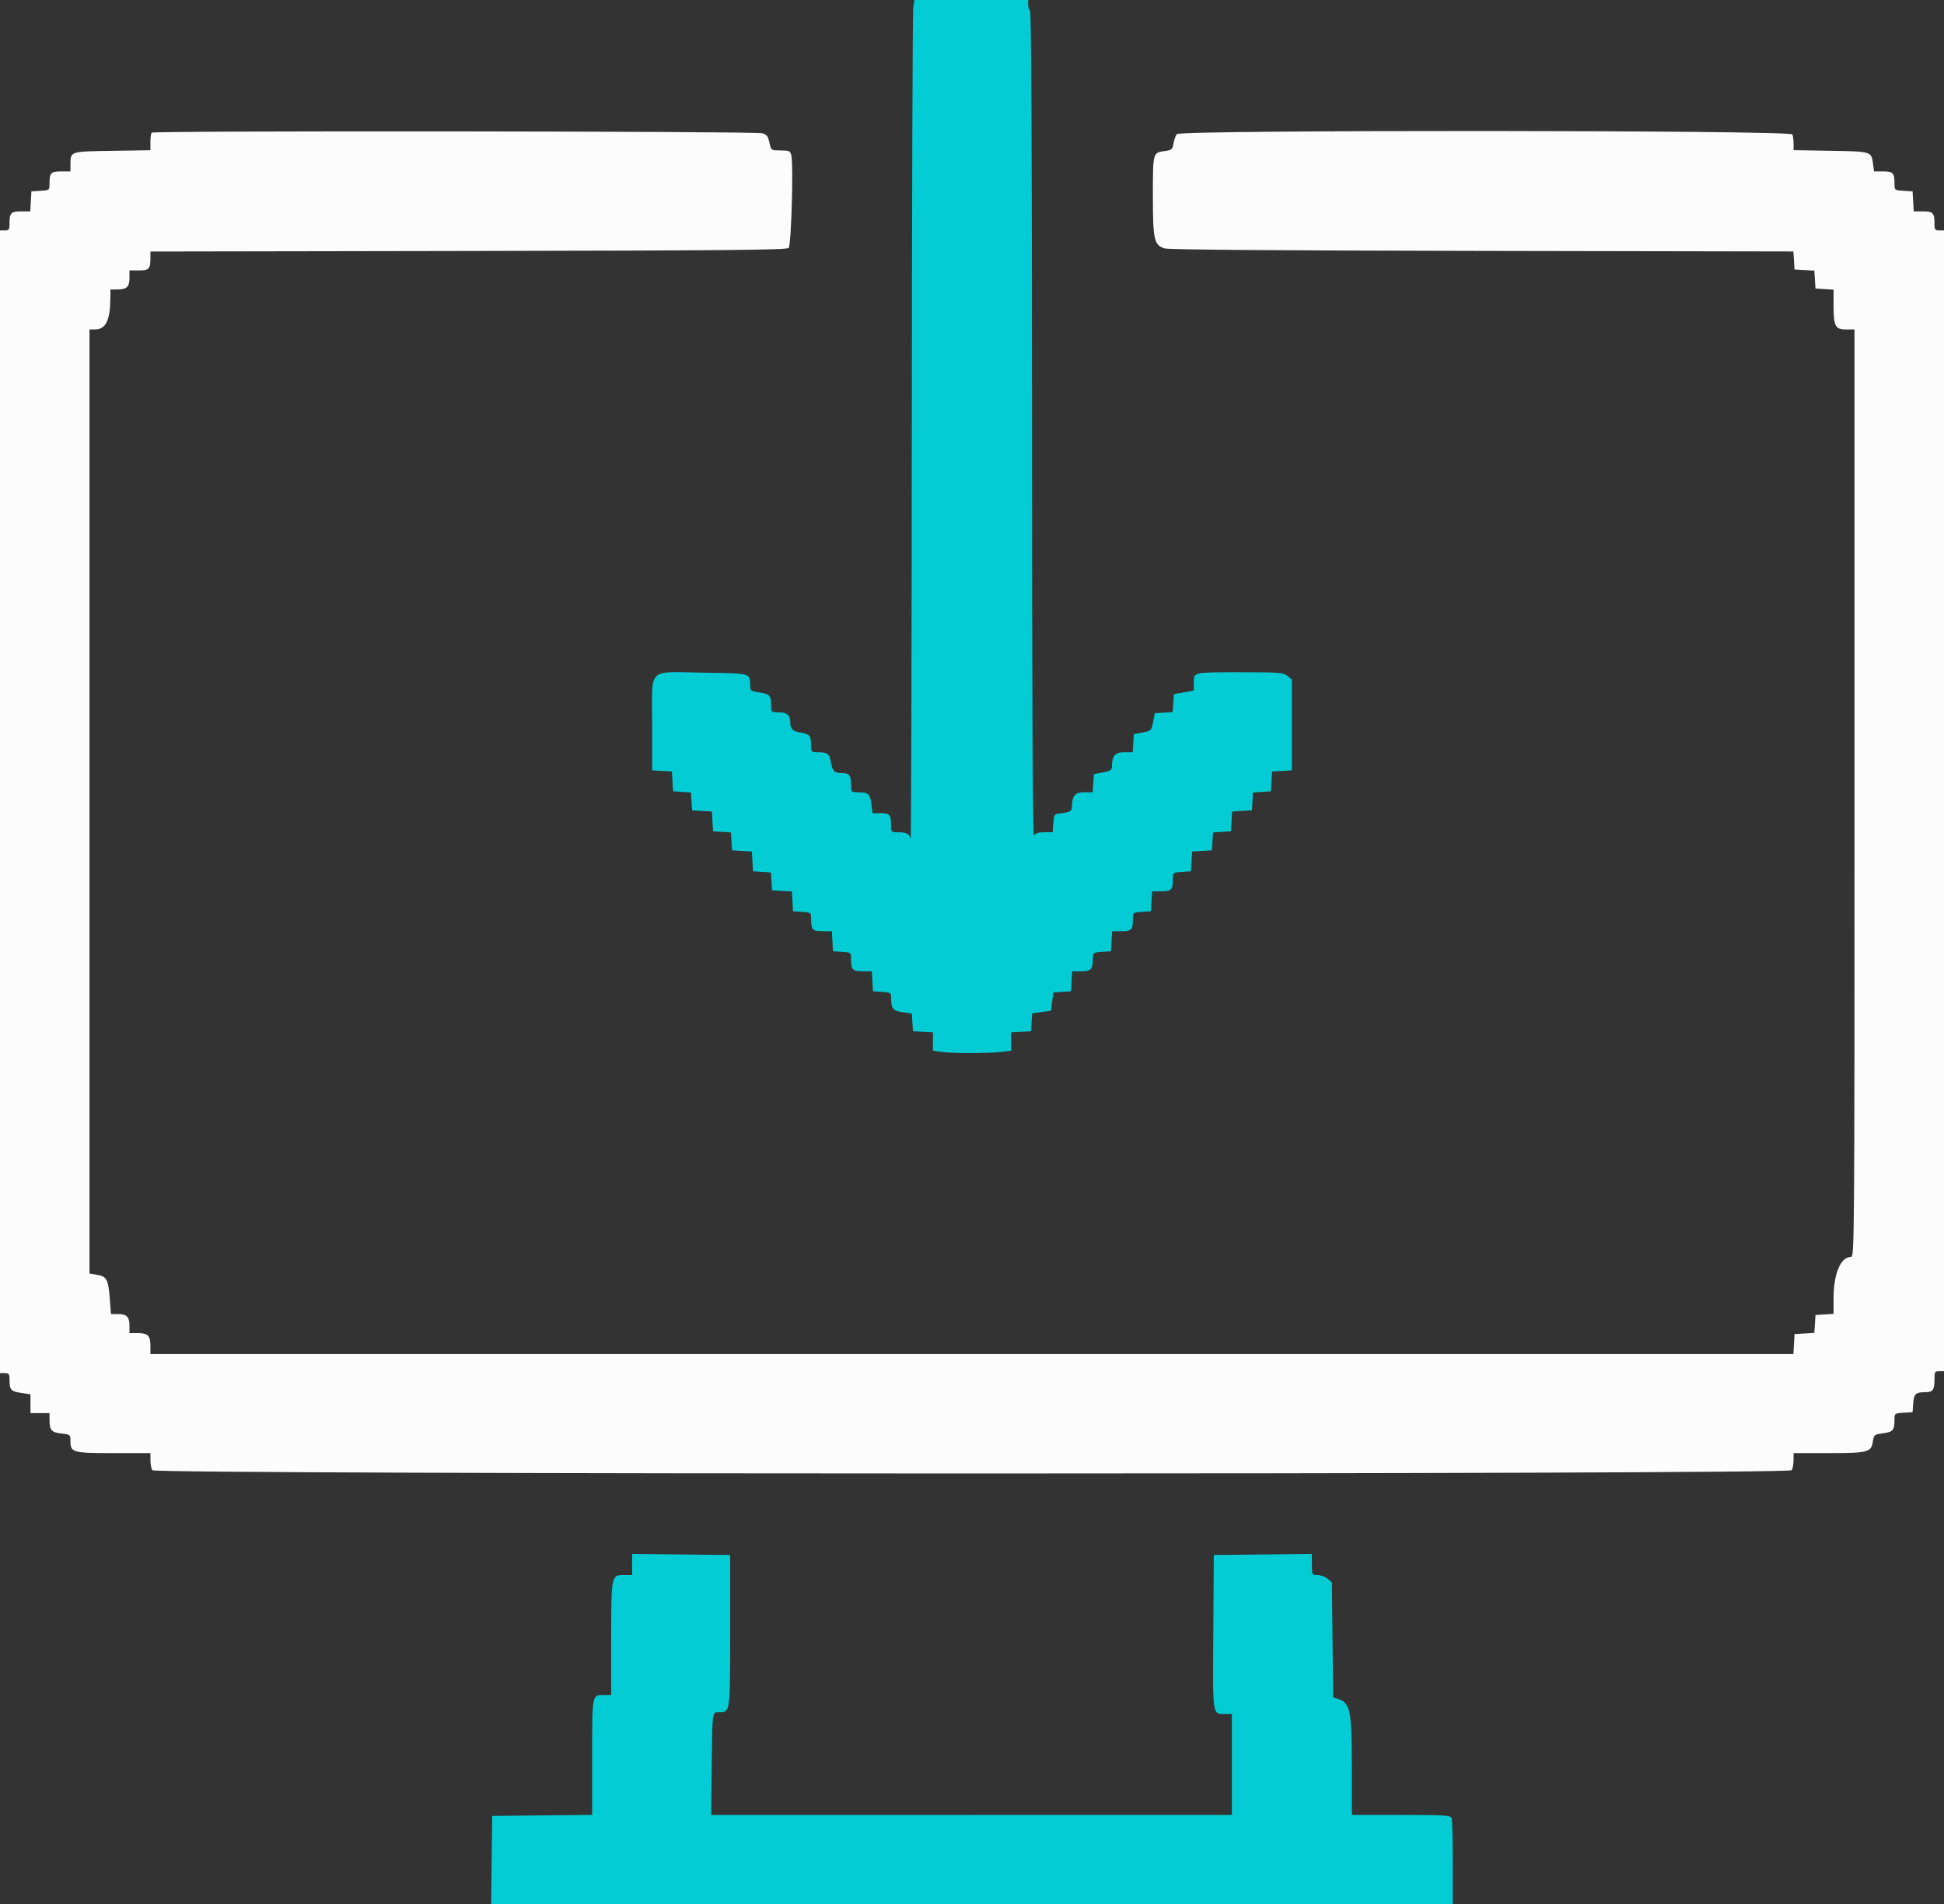 <svg id="svg" version="1.1" xmlns="http://www.w3.org/2000/svg" xmlns:xlink="http://www.w3.org/1999/xlink" width="400" height="391.753" viewBox="0, 0, 400,391.753"><rect x="0" y="0" width="400" height="391.753" fill="#333333" stroke="none"/><g id="svgg"><path id="path0" d="M31.211 27.294 C 31.068 27.437,30.950 28.308,30.950 29.230 L 30.950 30.904 23.100 31.025 C 14.395 31.159,14.512 31.121,14.502 33.790 L 14.496 35.260 12.579 35.260 C 10.467 35.260,10.186 35.560,10.186 37.817 C 10.186 39.111,10.153 39.136,8.325 39.254 L 6.464 39.373 6.346 41.430 L 6.227 43.487 4.331 43.487 C 2.238 43.487,1.959 43.790,1.959 46.065 C 1.959 47.233,1.833 47.405,0.979 47.405 L 0.000 47.405 0.000 164.936 L 0.000 282.468 0.979 282.468 C 1.849 282.468,1.960 282.633,1.965 283.937 C 1.973 285.935,2.252 286.234,4.407 286.551 L 6.268 286.826 6.268 288.761 L 6.268 290.695 8.227 290.695 L 10.186 290.695 10.192 292.165 C 10.200 294.219,10.610 294.669,12.684 294.903 C 14.431 295.100,14.496 295.153,14.496 296.399 C 14.496 298.816,14.871 298.923,23.338 298.923 L 30.950 298.923 30.956 300.392 C 30.959 301.200,31.129 302.125,31.334 302.449 C 31.899 303.344,368.101 303.344,368.666 302.449 C 368.871 302.125,369.041 301.200,369.044 300.392 L 369.050 298.923 376.076 298.923 C 384.342 298.923,385.004 298.759,385.345 296.629 C 385.583 295.138,385.644 295.087,387.467 294.845 C 389.499 294.576,389.814 294.201,389.814 292.056 C 389.814 290.762,389.847 290.736,391.675 290.619 L 393.536 290.500 393.661 288.743 C 393.804 286.732,394.153 286.400,396.138 286.392 C 397.751 286.385,398.041 285.961,398.041 283.611 C 398.041 282.235,398.142 282.076,399.021 282.076 L 400.000 282.076 400.000 164.740 L 400.000 47.405 399.021 47.405 C 398.167 47.405,398.041 47.233,398.041 46.065 C 398.041 43.790,397.762 43.487,395.669 43.487 L 393.773 43.487 393.654 41.430 L 393.536 39.373 391.675 39.254 C 389.847 39.136,389.814 39.111,389.814 37.817 C 389.814 35.571,389.529 35.260,387.473 35.260 L 385.608 35.260 385.391 33.645 C 385.057 31.157,385.062 31.159,376.671 31.018 L 369.050 30.890 369.050 29.581 C 369.050 28.861,368.943 27.993,368.812 27.652 C 368.470 26.761,242.884 26.695,242.145 27.585 C 241.892 27.889,241.587 28.750,241.465 29.498 C 241.264 30.741,241.108 30.877,239.674 31.069 C 237.203 31.401,237.218 31.344,237.218 40.274 C 237.218 49.279,237.453 50.357,239.569 51.092 C 240.361 51.367,261.683 51.538,304.876 51.615 L 369.008 51.730 369.127 53.583 L 369.246 55.436 371.282 55.554 L 373.318 55.671 373.437 57.512 L 373.555 59.354 375.416 59.473 L 377.277 59.592 377.277 62.680 C 377.277 67.112,377.608 67.777,379.814 67.777 L 381.587 67.777 381.587 163.173 C 381.587 256.444,381.570 258.570,380.847 258.570 C 378.738 258.570,377.277 262.037,377.277 267.041 L 377.277 270.280 375.416 270.400 L 373.555 270.519 373.437 272.360 L 373.318 274.201 371.282 274.319 L 369.246 274.437 369.127 276.494 L 369.009 278.550 199.980 278.550 L 30.950 278.550 30.950 276.866 C 30.950 274.749,30.442 274.241,28.325 274.241 L 26.641 274.241 26.641 272.752 C 26.641 270.889,26.088 270.323,24.270 270.323 L 22.839 270.323 22.597 267.186 C 22.291 263.222,21.939 262.560,19.968 262.244 L 18.413 261.996 18.413 164.886 L 18.413 67.777 19.514 67.777 C 21.749 67.777,22.664 65.951,22.706 61.410 L 22.723 59.549 24.212 59.549 C 26.088 59.549,26.641 58.997,26.641 57.120 L 26.641 55.632 28.557 55.632 C 30.671 55.632,30.950 55.332,30.950 53.066 L 30.950 51.740 96.357 51.629 C 149.363 51.539,161.860 51.422,162.272 51.009 C 162.819 50.463,163.290 33.815,162.812 31.912 C 162.596 31.052,162.364 30.950,160.627 30.950 C 158.825 30.950,158.666 30.872,158.447 29.873 C 158.033 27.983,157.924 27.812,156.890 27.418 C 155.743 26.982,31.646 26.859,31.211 27.294 " stroke="none" fill="#fcfcfc" fill-rule="evenodd"></path><path id="path1" d="M187.911 1.469 C 187.777 2.277,187.645 41.283,187.618 88.149 C 187.591 135.015,187.480 173.007,187.373 172.576 C 187.107 171.514,186.553 171.218,184.819 171.211 C 183.409 171.205,183.350 171.151,183.350 169.866 C 183.350 167.646,183.051 167.287,181.203 167.287 L 179.533 167.287 179.278 165.367 C 179.002 163.285,178.639 162.977,176.462 162.977 C 175.198 162.977,175.122 162.901,175.122 161.638 C 175.122 159.570,174.786 159.060,173.415 159.054 C 171.705 159.045,171.320 158.704,170.988 156.904 C 170.646 155.044,170.304 154.764,168.364 154.756 C 166.930 154.750,166.895 154.715,166.889 153.281 C 166.881 151.343,166.599 151.000,164.772 150.711 C 163.074 150.443,162.601 149.954,162.592 148.462 C 162.583 147.072,161.894 146.523,160.157 146.523 C 158.699 146.523,158.668 146.493,158.662 145.054 C 158.654 143.056,158.375 142.757,156.219 142.440 C 154.448 142.179,154.358 142.106,154.352 140.916 C 154.341 138.469,154.470 138.503,144.677 138.375 C 132.974 138.222,134.182 137.006,134.182 148.940 L 134.182 158.472 136.219 158.590 L 138.256 158.708 138.374 160.745 L 138.492 162.782 140.332 162.900 L 142.172 163.019 142.291 164.859 L 142.409 166.699 144.446 166.817 L 146.483 166.935 146.601 168.972 L 146.719 171.009 148.559 171.127 L 150.399 171.246 150.518 173.086 L 150.637 174.927 152.674 175.044 L 154.711 175.162 154.828 177.199 L 154.946 179.236 156.786 179.355 L 158.627 179.473 158.745 181.313 L 158.864 183.154 160.901 183.272 L 162.938 183.389 163.056 185.426 L 163.173 187.463 165.034 187.583 C 166.862 187.700,166.895 187.726,166.895 189.020 C 166.895 191.272,167.178 191.577,169.267 191.577 L 171.164 191.577 171.282 193.634 L 171.401 195.690 173.262 195.810 C 175.089 195.927,175.122 195.953,175.122 197.247 C 175.122 199.500,175.405 199.804,177.495 199.804 L 179.391 199.804 179.509 201.861 L 179.628 203.918 181.489 204.037 C 183.217 204.148,183.350 204.232,183.355 205.212 C 183.367 207.525,183.701 207.952,185.718 208.230 L 187.619 208.491 187.737 210.318 L 187.855 212.145 189.912 212.263 L 191.969 212.382 191.969 214.267 L 191.969 216.152 193.786 216.401 C 196.112 216.720,203.304 216.717,205.975 216.396 L 208.031 216.149 208.031 214.266 L 208.031 212.382 210.088 212.263 L 212.145 212.145 212.264 210.295 L 212.383 208.445 214.314 208.188 L 216.245 207.932 216.495 206.042 L 216.746 204.153 218.559 204.035 L 220.372 203.918 220.491 201.861 L 220.609 199.804 222.502 199.804 C 224.541 199.804,224.860 199.424,224.872 196.985 C 224.877 196.004,225.010 195.921,226.738 195.810 L 228.599 195.690 228.718 193.634 L 228.836 191.577 230.733 191.577 C 232.822 191.577,233.105 191.272,233.105 189.020 C 233.105 187.726,233.138 187.700,234.966 187.583 L 236.827 187.463 236.945 185.406 L 237.063 183.350 238.960 183.350 C 241.049 183.350,241.332 183.045,241.332 180.793 C 241.332 179.499,241.365 179.473,243.193 179.355 L 245.054 179.236 245.172 177.199 L 245.289 175.162 247.326 175.044 L 249.363 174.927 249.482 173.086 L 249.601 171.246 251.441 171.127 L 253.281 171.009 253.399 168.972 L 253.517 166.935 255.554 166.817 L 257.591 166.699 257.709 164.859 L 257.828 163.019 259.668 162.900 L 261.508 162.782 261.626 160.745 L 261.744 158.708 263.781 158.590 L 265.818 158.472 265.818 149.133 L 265.818 139.793 264.893 139.045 C 264.046 138.359,263.252 138.296,255.424 138.296 C 245.408 138.296,245.642 138.245,245.642 140.421 L 245.642 142.071 243.585 142.436 L 241.528 142.801 241.409 144.641 L 241.291 146.482 239.450 146.600 L 237.610 146.719 237.261 148.524 C 236.921 150.284,236.866 150.339,235.106 150.679 L 233.301 151.028 233.181 152.889 L 233.062 154.750 231.311 154.750 C 229.446 154.750,228.795 155.500,228.795 157.648 C 228.795 158.396,228.502 158.593,226.934 158.896 L 225.073 159.256 224.954 161.117 L 224.835 162.977 223.083 162.977 C 221.205 162.977,220.568 163.726,220.568 165.934 C 220.568 166.890,220.142 167.114,217.826 167.373 C 216.954 167.471,216.833 167.687,216.727 169.344 L 216.607 171.205 214.885 171.205 C 213.659 171.205,213.048 171.402,212.764 171.890 C 212.492 172.358,212.361 145.479,212.353 87.486 C 212.345 31.196,212.208 2.315,211.949 2.155 C 211.734 2.022,211.557 1.482,211.557 0.956 L 211.557 0.000 199.855 0.000 L 188.153 0.000 187.911 1.469 M130.069 321.835 L 130.069 323.996 128.296 323.996 C 125.794 323.996,125.759 324.180,125.759 337.342 L 125.759 348.678 124.270 348.678 C 121.794 348.678,121.841 348.430,121.841 361.482 L 121.841 373.346 111.557 373.451 L 101.273 373.555 101.168 382.664 L 101.063 391.773 199.993 391.773 L 298.923 391.773 298.923 383.186 C 298.923 378.463,298.816 374.320,298.685 373.979 C 298.476 373.436,297.192 373.359,288.303 373.359 L 278.159 373.359 278.159 363.402 C 278.159 352.080,277.828 350.361,275.491 349.546 L 274.319 349.138 274.182 337.316 L 274.045 325.494 273.120 324.745 C 272.611 324.333,271.686 323.996,271.063 323.996 C 269.952 323.996,269.931 323.957,269.931 321.835 L 269.931 319.673 259.843 319.778 L 249.755 319.882 249.652 335.749 C 249.537 353.403,249.416 352.595,252.181 352.595 L 253.477 352.595 253.477 362.977 L 253.477 373.359 199.902 373.360 L 146.327 373.360 146.445 363.271 C 146.579 351.768,146.516 352.204,148.030 352.204 C 150.259 352.204,150.245 352.309,150.245 335.396 L 150.245 319.882 140.157 319.778 L 130.069 319.673 130.069 321.835 " stroke="none" fill="#04ccd4" fill-rule="evenodd"></path></g></svg>